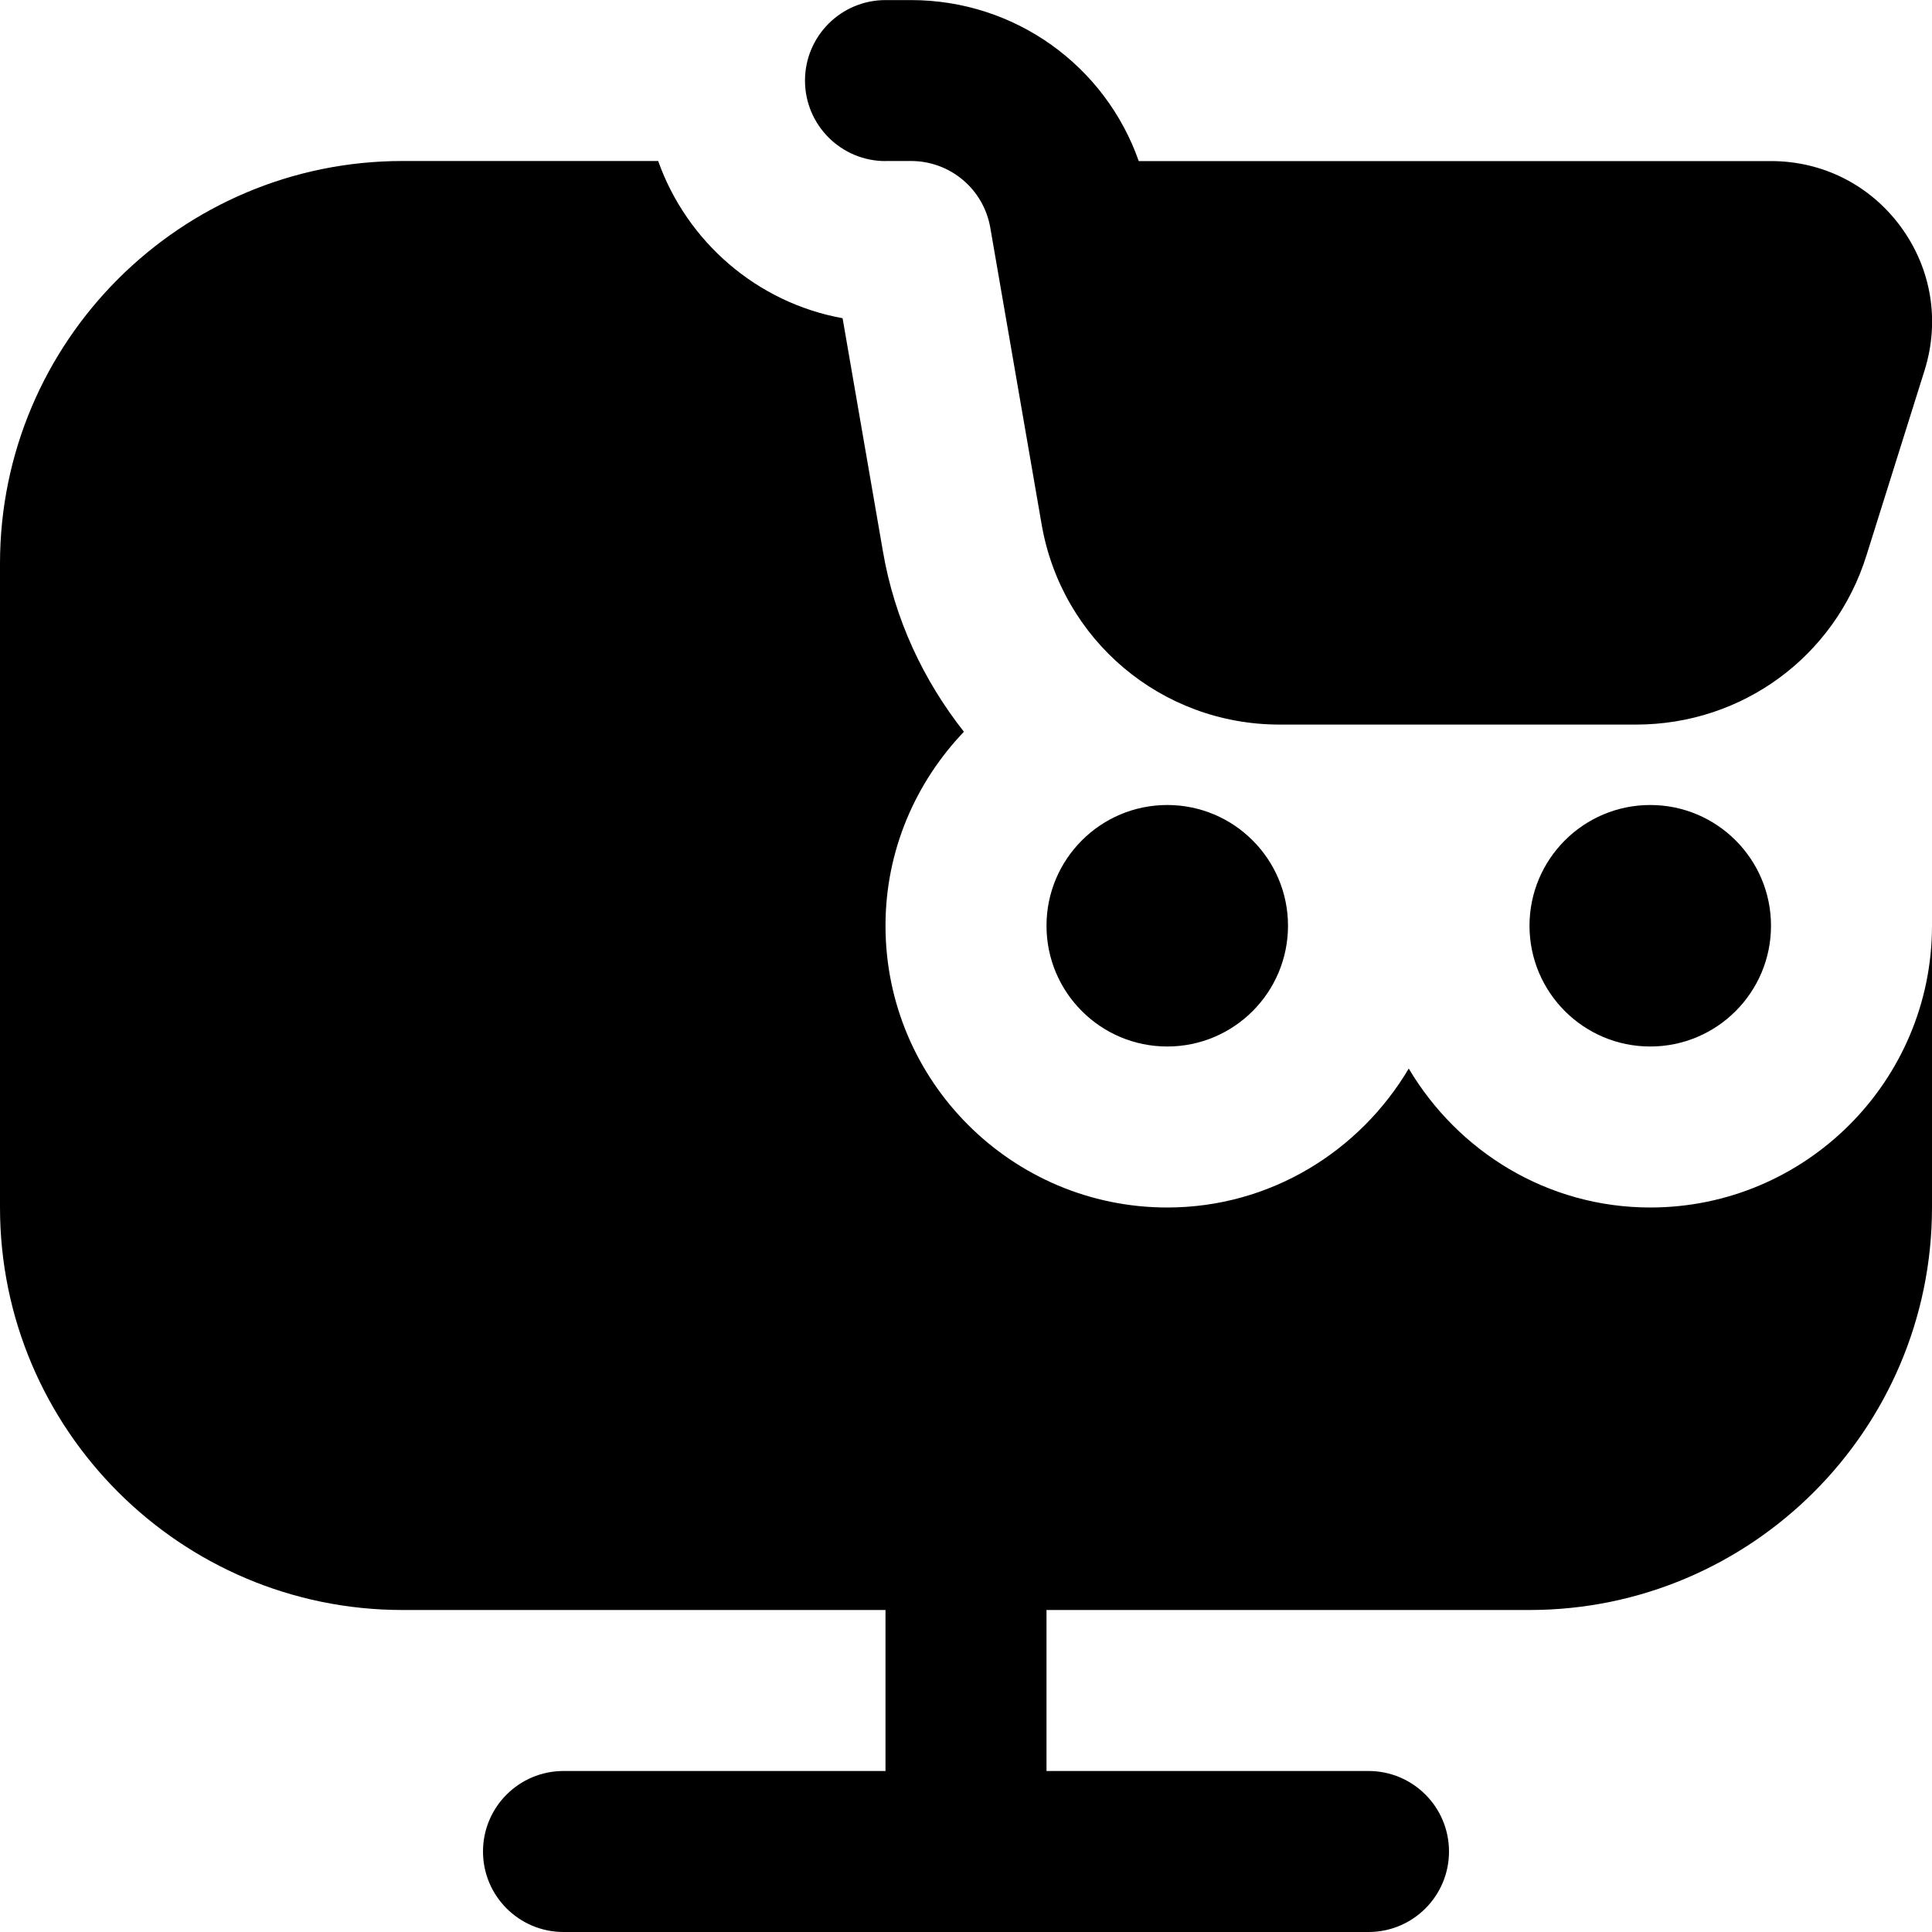 <?xml version="1.0" encoding="UTF-8"?>
<svg xmlns="http://www.w3.org/2000/svg" id="Layer_1" data-name="Layer 1" viewBox="0 0 24 24">
  <path d="m16,11.5c0,.828-.672,1.5-1.5,1.5s-1.5-.672-1.5-1.5.672-1.5,1.5-1.5,1.5.672,1.5,1.5Zm3,0c0,.828.672,1.5,1.5,1.5s1.5-.672,1.5-1.5-.672-1.5-1.5-1.5-1.5.672-1.5,1.5ZM11,2h.316c.488,0,.903.349.986.83l.637,3.681c.248,1.443,1.491,2.49,2.956,2.49h4.429c1.319,0,2.47-.845,2.862-2.102l.722-2.299c.192-.614.085-1.264-.296-1.783-.381-.519-.969-.816-1.612-.816h-7.854c-.416-1.184-1.537-2-2.83-2h-.316c-.552,0-1,.448-1,1s.448,1,1,1Zm9.5,13c-1.28,0-2.39-.698-3-1.726-.61,1.028-1.72,1.726-3,1.726-1.93,0-3.5-1.57-3.5-3.5,0-.935.374-1.781.974-2.41-.501-.636-.861-1.394-1.006-2.241l-.501-2.896c-1.066-.193-1.935-.952-2.291-1.953h-3.175C2.243,2,0,4.243,0,7v8c0,2.757,2.243,5,5,5h6v2h-4c-.552,0-1,.448-1,1s.448,1,1,1h10c.553,0,1-.448,1-1s-.447-1-1-1h-4v-2h6c2.757,0,5-2.243,5-5v-3.5c0,1.93-1.57,3.5-3.5,3.5Z"/>
</svg>
